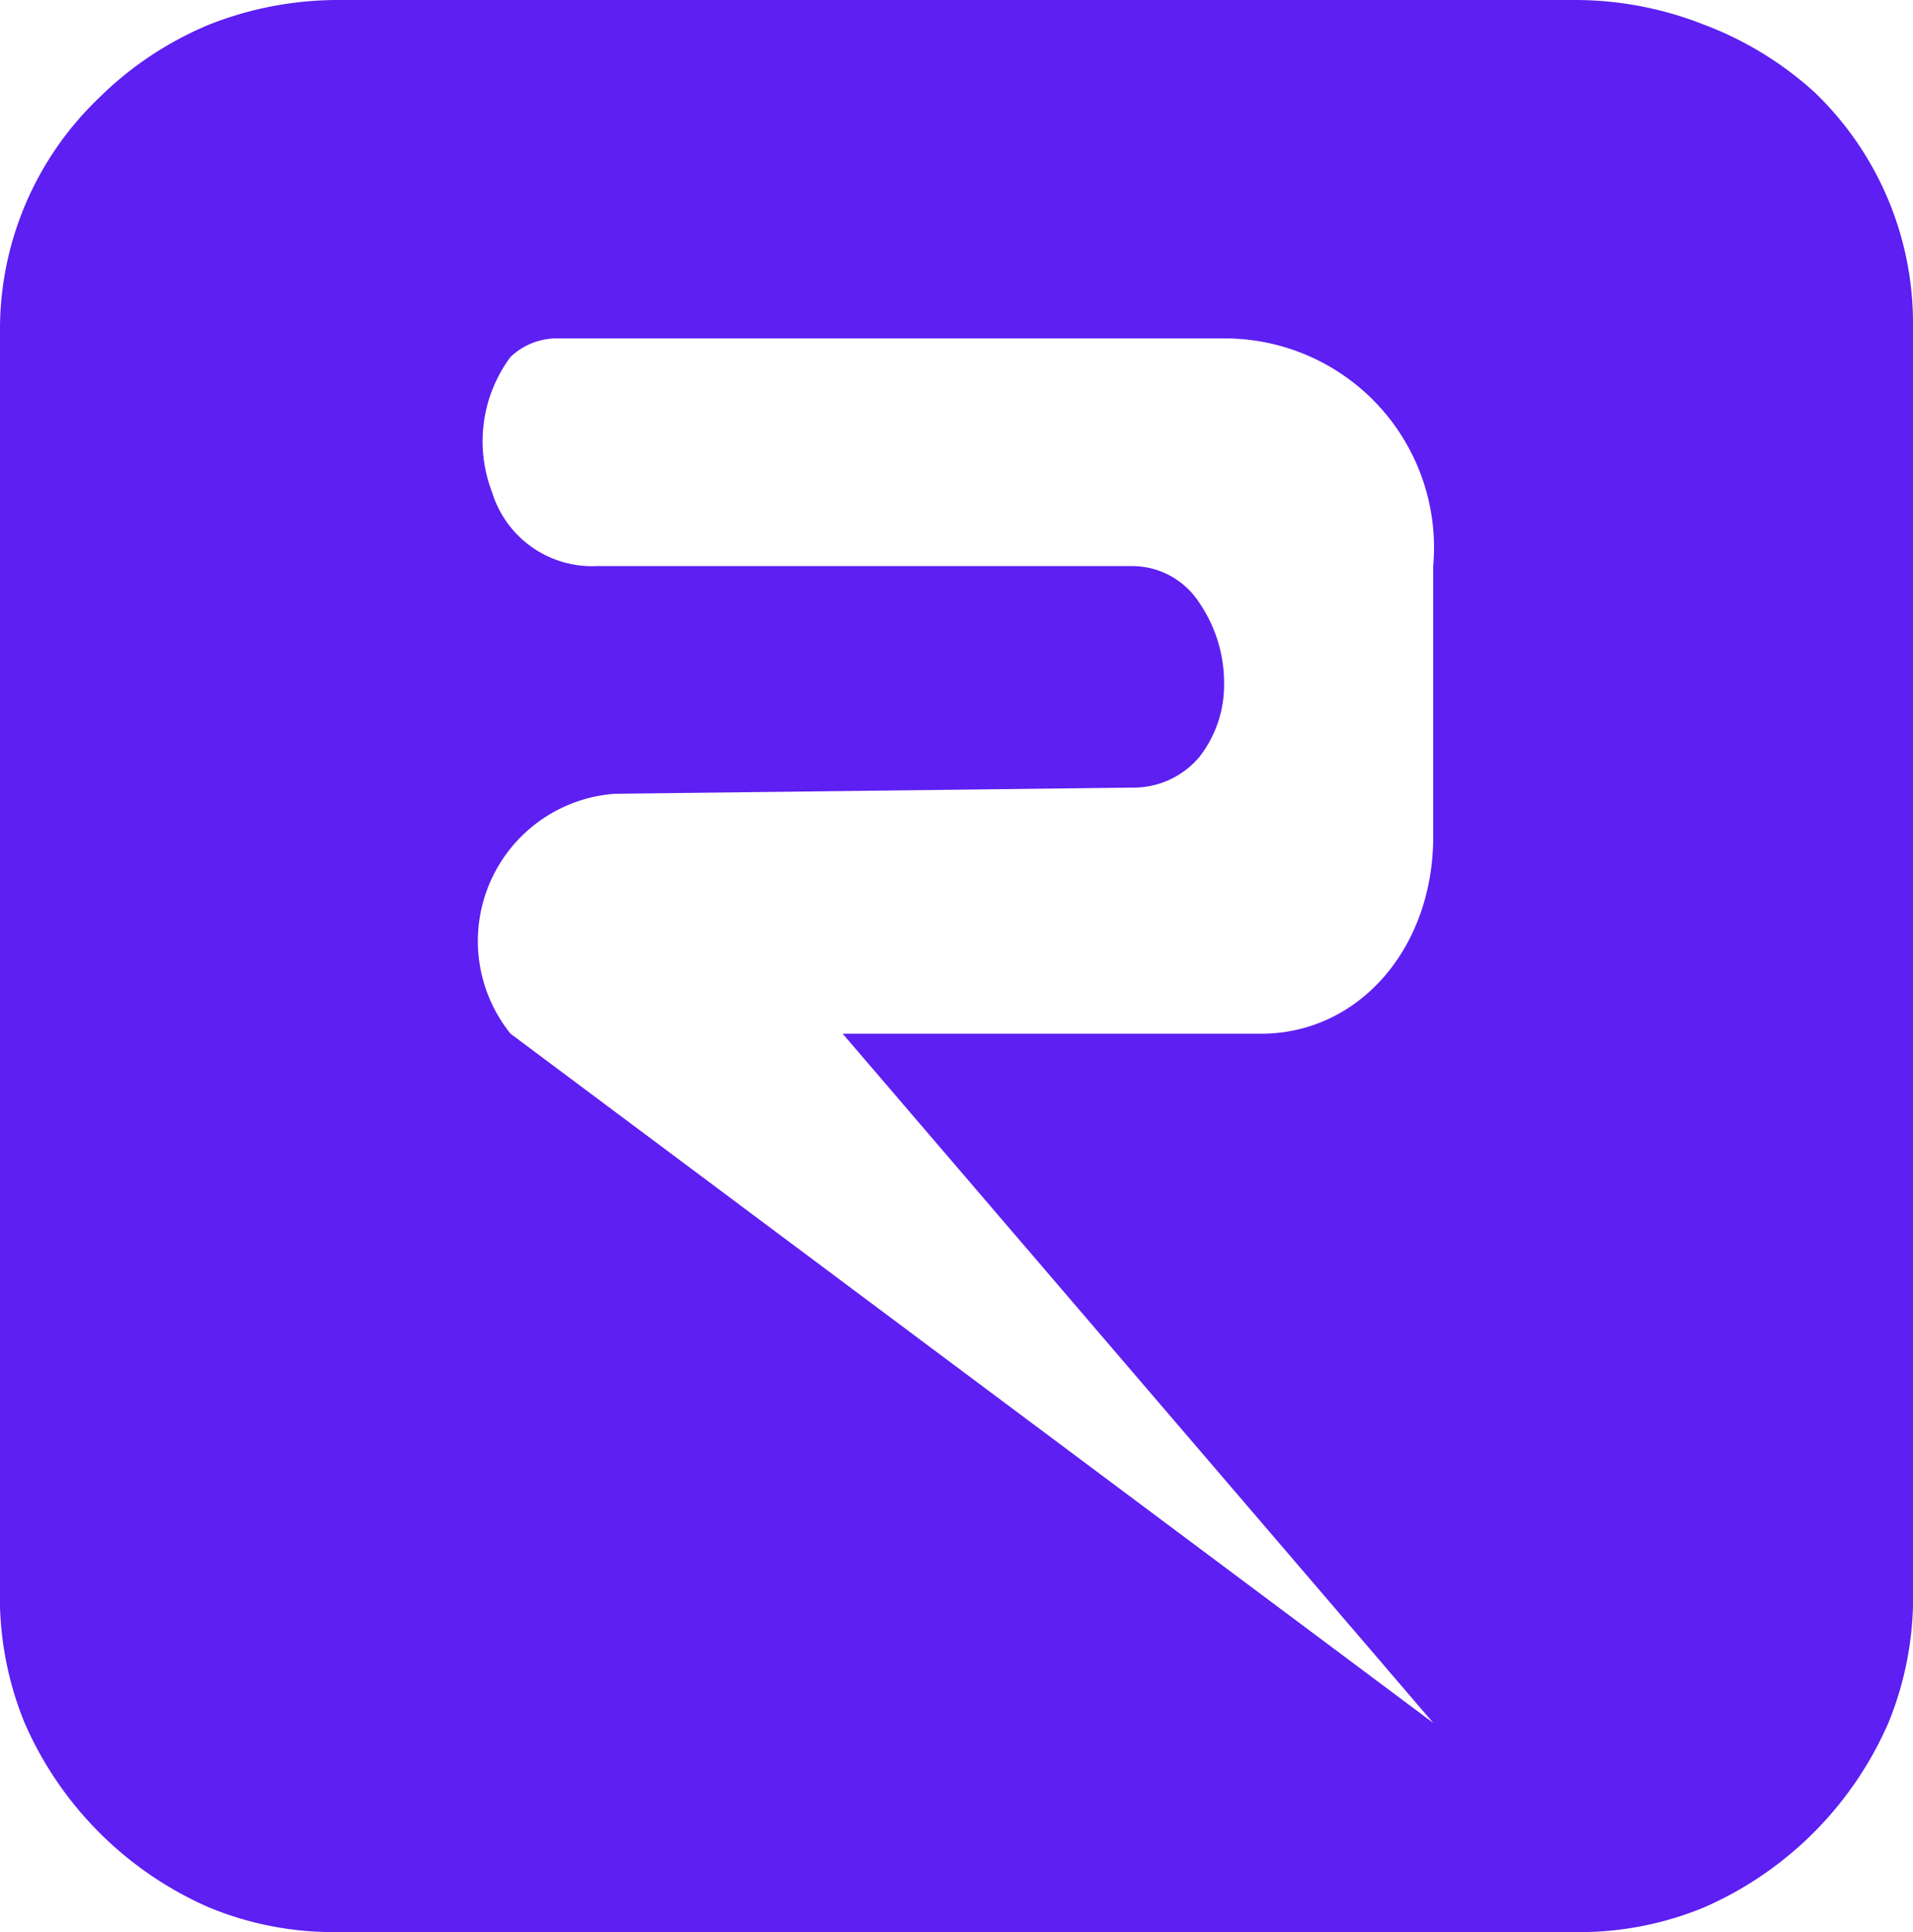 <svg id="logo" xmlns="http://www.w3.org/2000/svg" width="31.1" height="31.4" viewBox="0 0 31.1 31.4">
  <defs>
    <style>
      .cls-1 {
        fill: #5d1ff2;
      }
    </style>
  </defs>
  <title>logo-m</title>
  <path class="cls-1" d="M12,13.2a2.4,2.4,0,0,0-1.7,3.9L25.3,28.3,15.7,17.1h6.8c1.6,0,2.8-1.4,2.8-3.2V9.5a3.4,3.4,0,0,0-3.4-3.7H11.1a1.1,1.1,0,0,0-.8.3,2.3,2.3,0,0,0-.3,2.2,1.7,1.7,0,0,0,1.7,1.2h8.7a1.3,1.3,0,0,1,1.1.6,2.3,2.3,0,0,1,.4,1.3,1.9,1.9,0,0,1-.4,1.2,1.4,1.4,0,0,1-1.1.5ZM27.6,31.7H7.5a5.3,5.3,0,0,1-2.1-.4,5.8,5.8,0,0,1-3-3A5.4,5.4,0,0,1,2,26.1V5.7A5.2,5.2,0,0,1,3.6,1.9,5.6,5.6,0,0,1,5.4.7,5.7,5.7,0,0,1,7.5.3H27.6a5.7,5.7,0,0,1,2.1.4,5.6,5.6,0,0,1,1.8,1.1,5.2,5.2,0,0,1,1.6,3.8V26.1a5.4,5.4,0,0,1-.4,2.2,5.8,5.8,0,0,1-3,3A5.3,5.3,0,0,1,27.6,31.7Z" transform="translate(-2 -0.3)"/>
</svg>
